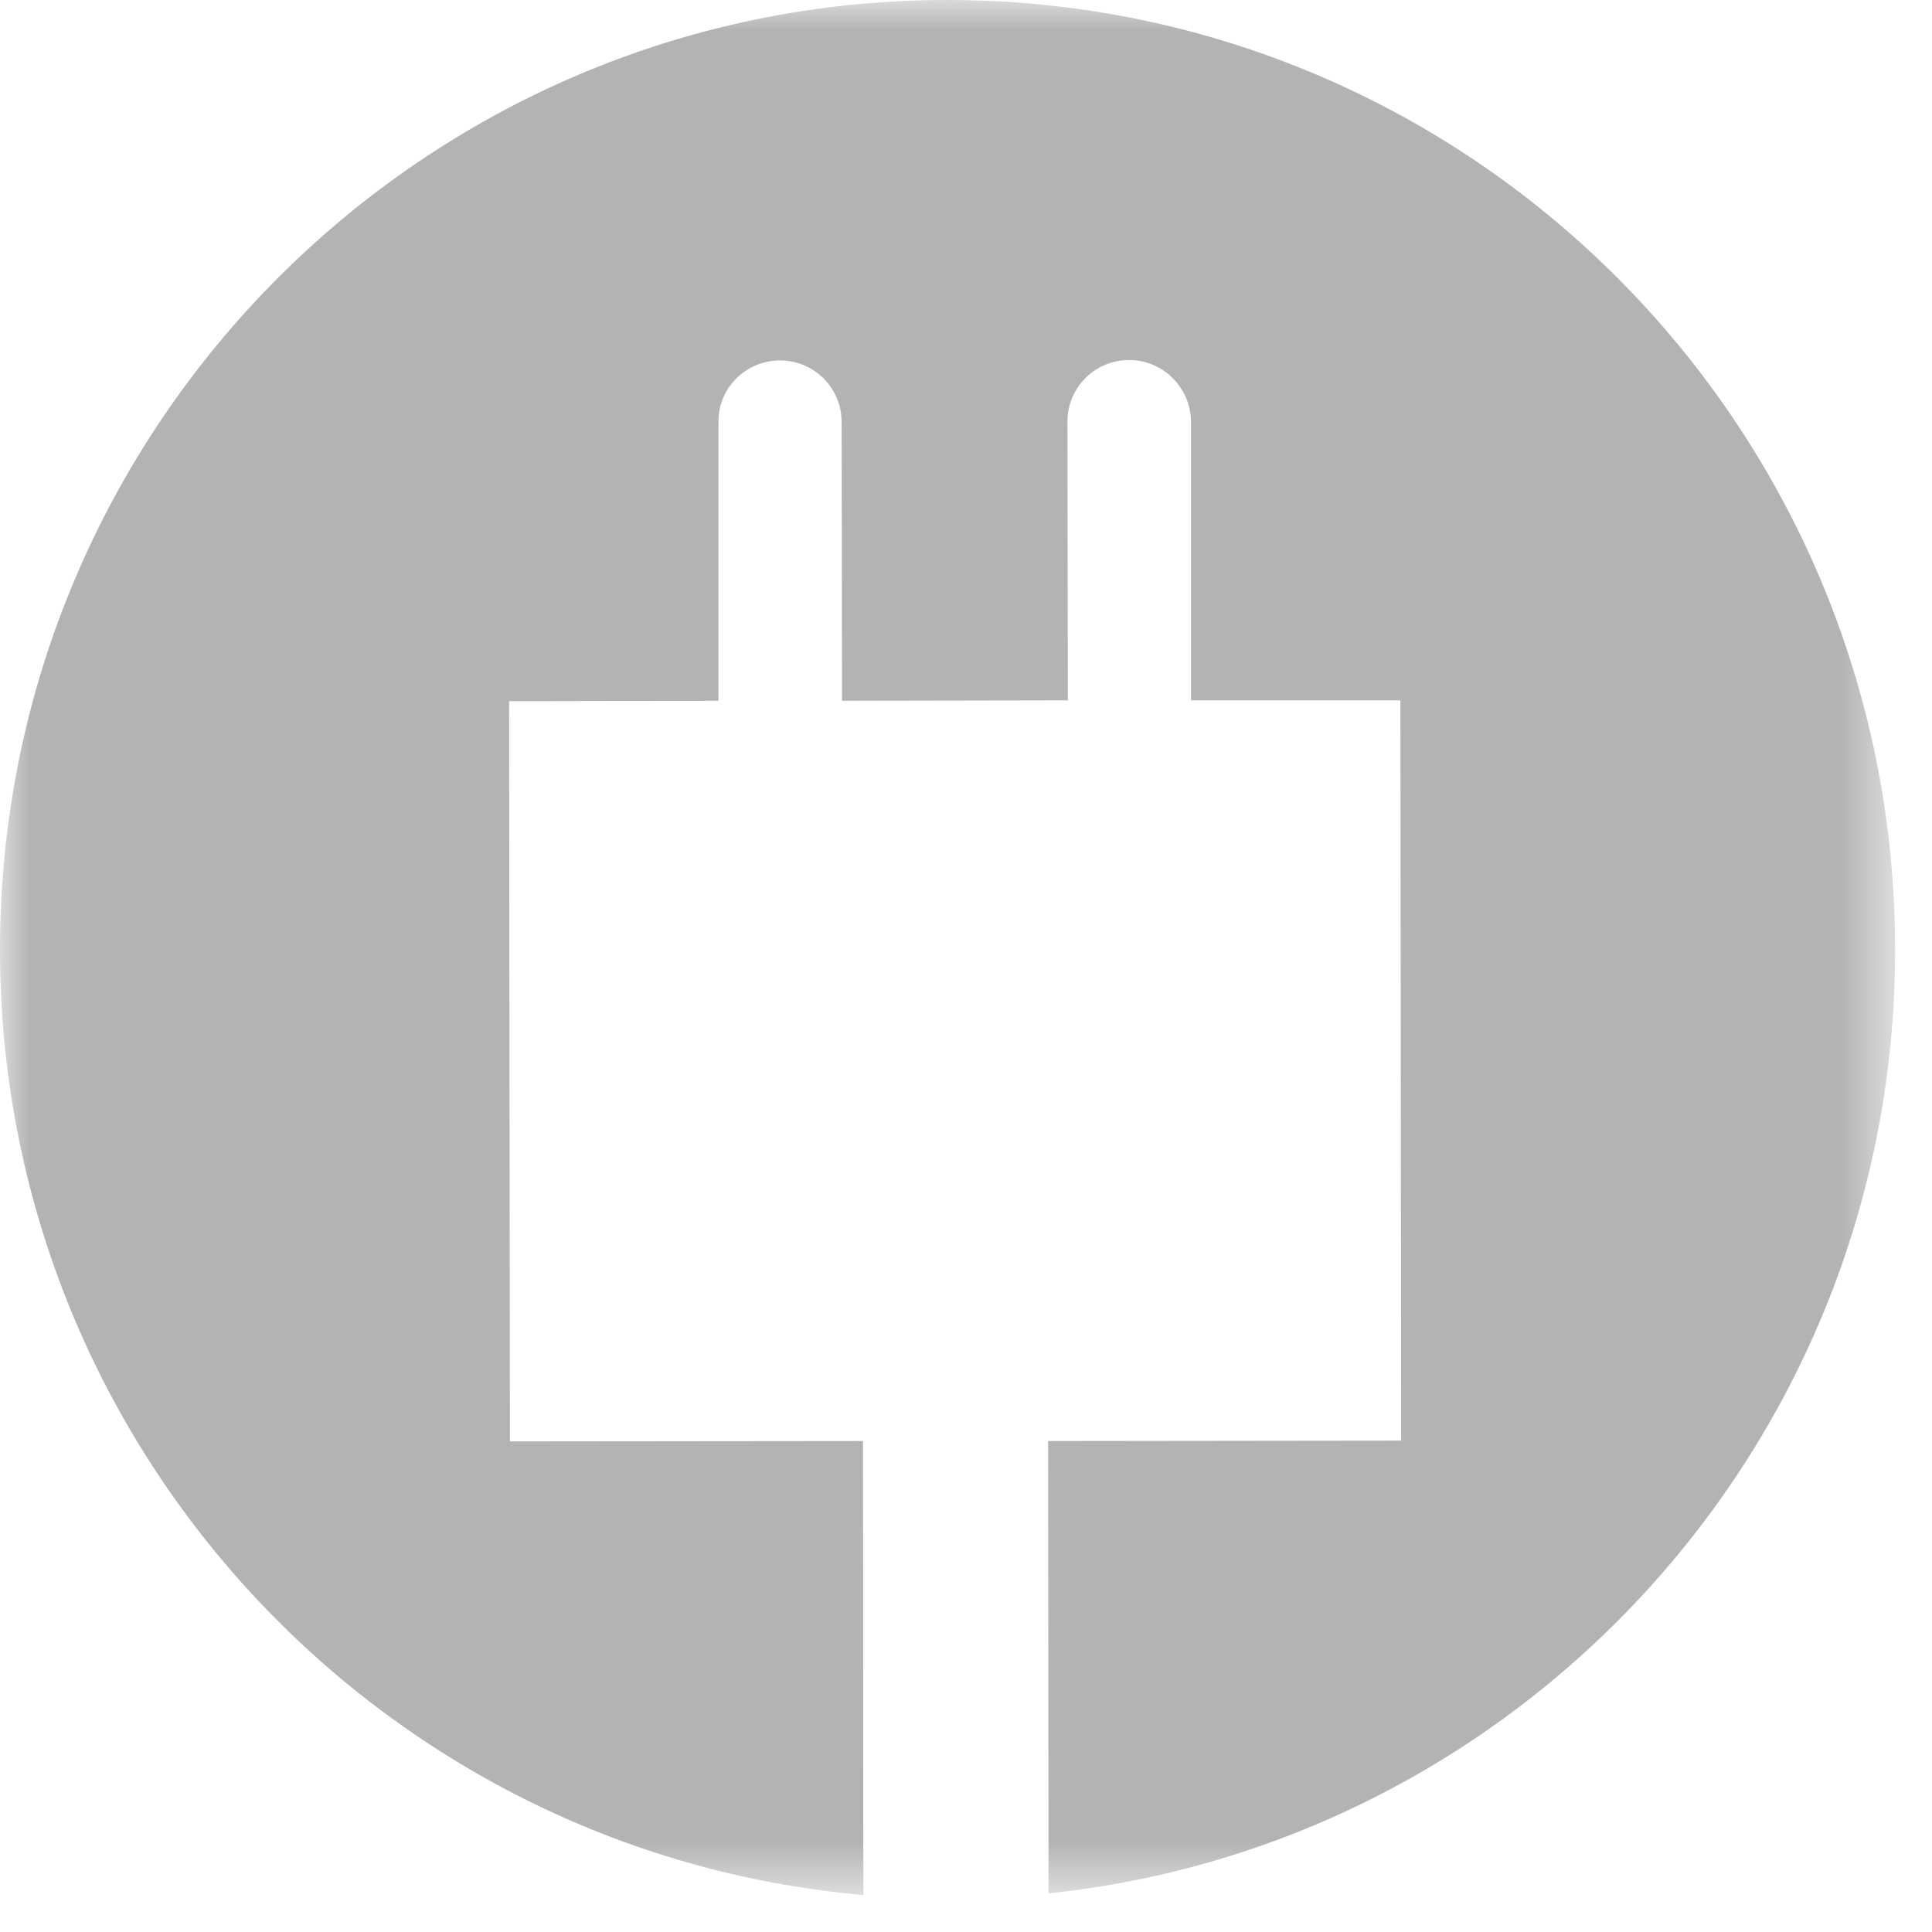 
<svg width="32px" height="32px" viewBox="0 0 32 32" version="1.1" xmlns="http://www.w3.org/2000/svg" xmlns:xlink="http://www.w3.org/1999/xlink">
    <!-- Generator: Sketch 48.2 (47327) - http://www.bohemiancoding.com/sketch -->
    <desc>Created with Sketch.</desc>
    <defs>
        <polygon id="path-1" points="0 0 31.389 0 31.389 31.388 0 31.388"></polygon>
    </defs>
    <g id="Page-1" stroke="none" stroke-width="1" fill="none" fill-rule="evenodd">
        <g id="Waste-King-Gallery-Mobile" transform="translate(-254, -2199)">
            <g id="Page-1" transform="translate(254, 2199)">
                <mask id="mask-2" fill="white">
                    <use xlink:href="#path-1"></use>
                </mask>
                <g id="Clip-2"></g>
                <path d="M0,15.742 C0.007,23.949 6.297,30.681 14.3,31.388 L14.294,23.868 L8.446,23.874 L8.432,11.614 L11.9,11.607 L11.9,6.99 C11.893,6.426 12.356,5.97 12.92,5.97 C13.484,5.97 13.94,6.426 13.94,6.99 L13.947,11.607 L17.687,11.6 L17.68,6.983 C17.68,6.419 18.136,5.963 18.7,5.963 C19.264,5.963 19.72,6.419 19.727,6.983 L19.727,11.6 L23.195,11.6 L23.208,23.861 L17.36,23.868 L17.367,31.361 C25.255,30.532 31.402,23.834 31.389,15.714 C31.382,7.024 24.351,-0.007 15.681,-0 C7.018,0.006 -0.007,7.058 0,15.742 Z" id="Fill-1" fill="#B2B3B4" mask="url(#mask-2)"></path>
            </g>
        </g>
    </g>
</svg>